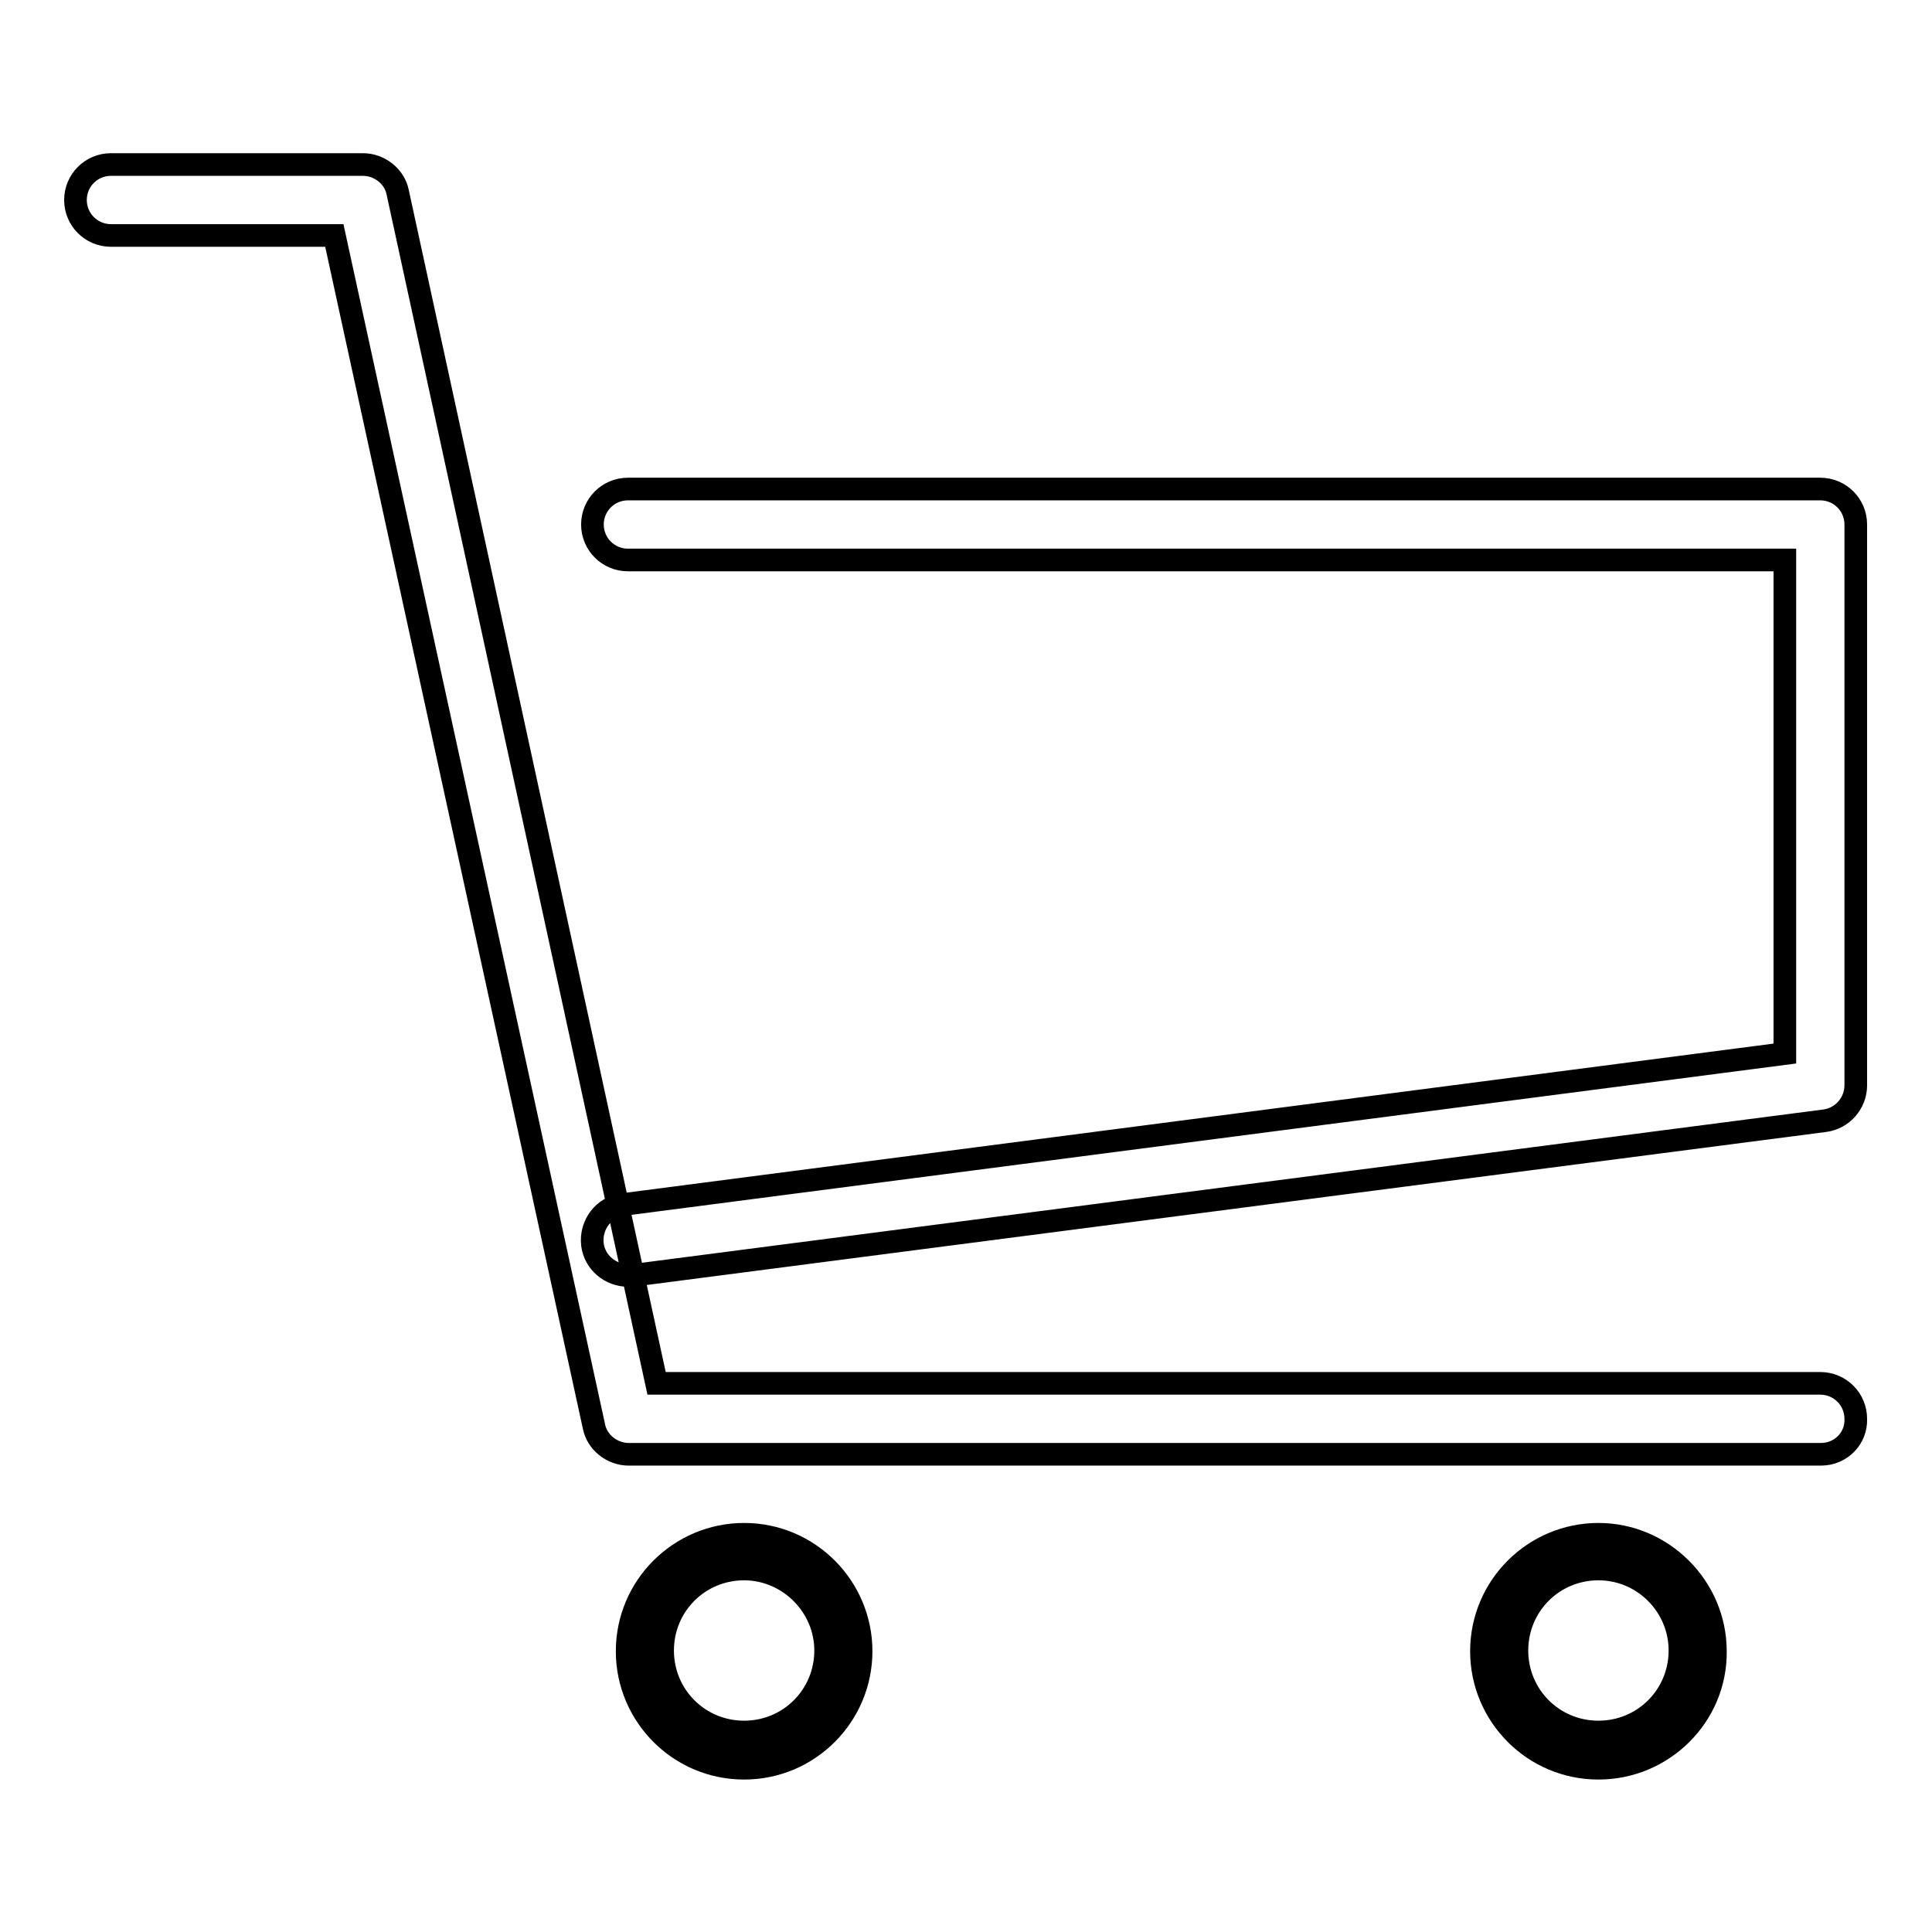 <?xml version="1.0" encoding="utf-8"?>
<!-- Svg Vector Icons : http://www.onlinewebfonts.com/icon -->
<!DOCTYPE svg PUBLIC "-//W3C//DTD SVG 1.1//EN" "http://www.w3.org/Graphics/SVG/1.1/DTD/svg11.dtd">
<svg version="1.1" xmlns="http://www.w3.org/2000/svg" xmlns:xlink="http://www.w3.org/1999/xlink" x="0px" y="0px" viewBox="0 0 256 256" enable-background="new 0 0 256 256" xml:space="preserve">
<g> <path stroke-width="3" fill-opacity="0" stroke="#000000"  d="M83.2,169c-2.3,0-4.4-1.7-4.7-4.1c-0.3-2.6,1.5-5,4.1-5.3l153.9-20V74.2H83.2c-2.6,0-4.7-2.1-4.7-4.7 c0-2.6,2.1-4.7,4.7-4.7h158c2.6,0,4.7,2.1,4.7,4.7v74.3c0,2.4-1.8,4.4-4.1,4.7L83.8,169C83.6,169,83.4,169,83.2,169z M241.3,192.7 h-158c-2.2,0-4.2-1.6-4.6-3.7L44.3,31.2H14.7c-2.6,0-4.7-2.1-4.7-4.7c0-2.6,2.1-4.7,4.7-4.7h33.4c2.2,0,4.2,1.6,4.6,3.7L87,183.3 h154.2c2.6,0,4.7,2.1,4.7,4.7C246,190.6,243.9,192.7,241.3,192.7z M111.8,218.7c0,7.3-5.9,13.2-13.2,13.2 c-7.3,0-13.2-5.9-13.2-13.2c0-7.3,5.9-13.2,13.2-13.2C105.9,205.6,111.8,211.5,111.8,218.7z M98.6,234.3c-8.6,0-15.5-7-15.5-15.5 c0-8.6,7-15.5,15.5-15.5c8.6,0,15.5,7,15.5,15.5C114.1,227.3,107.2,234.3,98.6,234.3z M98.6,207.9c-6,0-10.8,4.8-10.8,10.8 c0,6,4.8,10.8,10.8,10.8c6,0,10.8-4.8,10.8-10.8C109.4,212.8,104.5,207.9,98.6,207.9z M225,218.7c0,7.3-5.9,13.2-13.2,13.2 c-7.3,0-13.2-5.9-13.2-13.2c0-7.3,5.9-13.2,13.2-13.2C219.1,205.6,225,211.5,225,218.7z M211.8,234.3c-8.6,0-15.5-7-15.5-15.5 c0-8.6,7-15.5,15.5-15.5s15.5,7,15.5,15.5C227.4,227.3,220.4,234.3,211.8,234.3z M211.8,207.9c-6,0-10.8,4.8-10.8,10.8 c0,6,4.8,10.8,10.8,10.8c6,0,10.8-4.8,10.8-10.8C222.6,212.8,217.8,207.9,211.8,207.9z"/></g>
</svg>